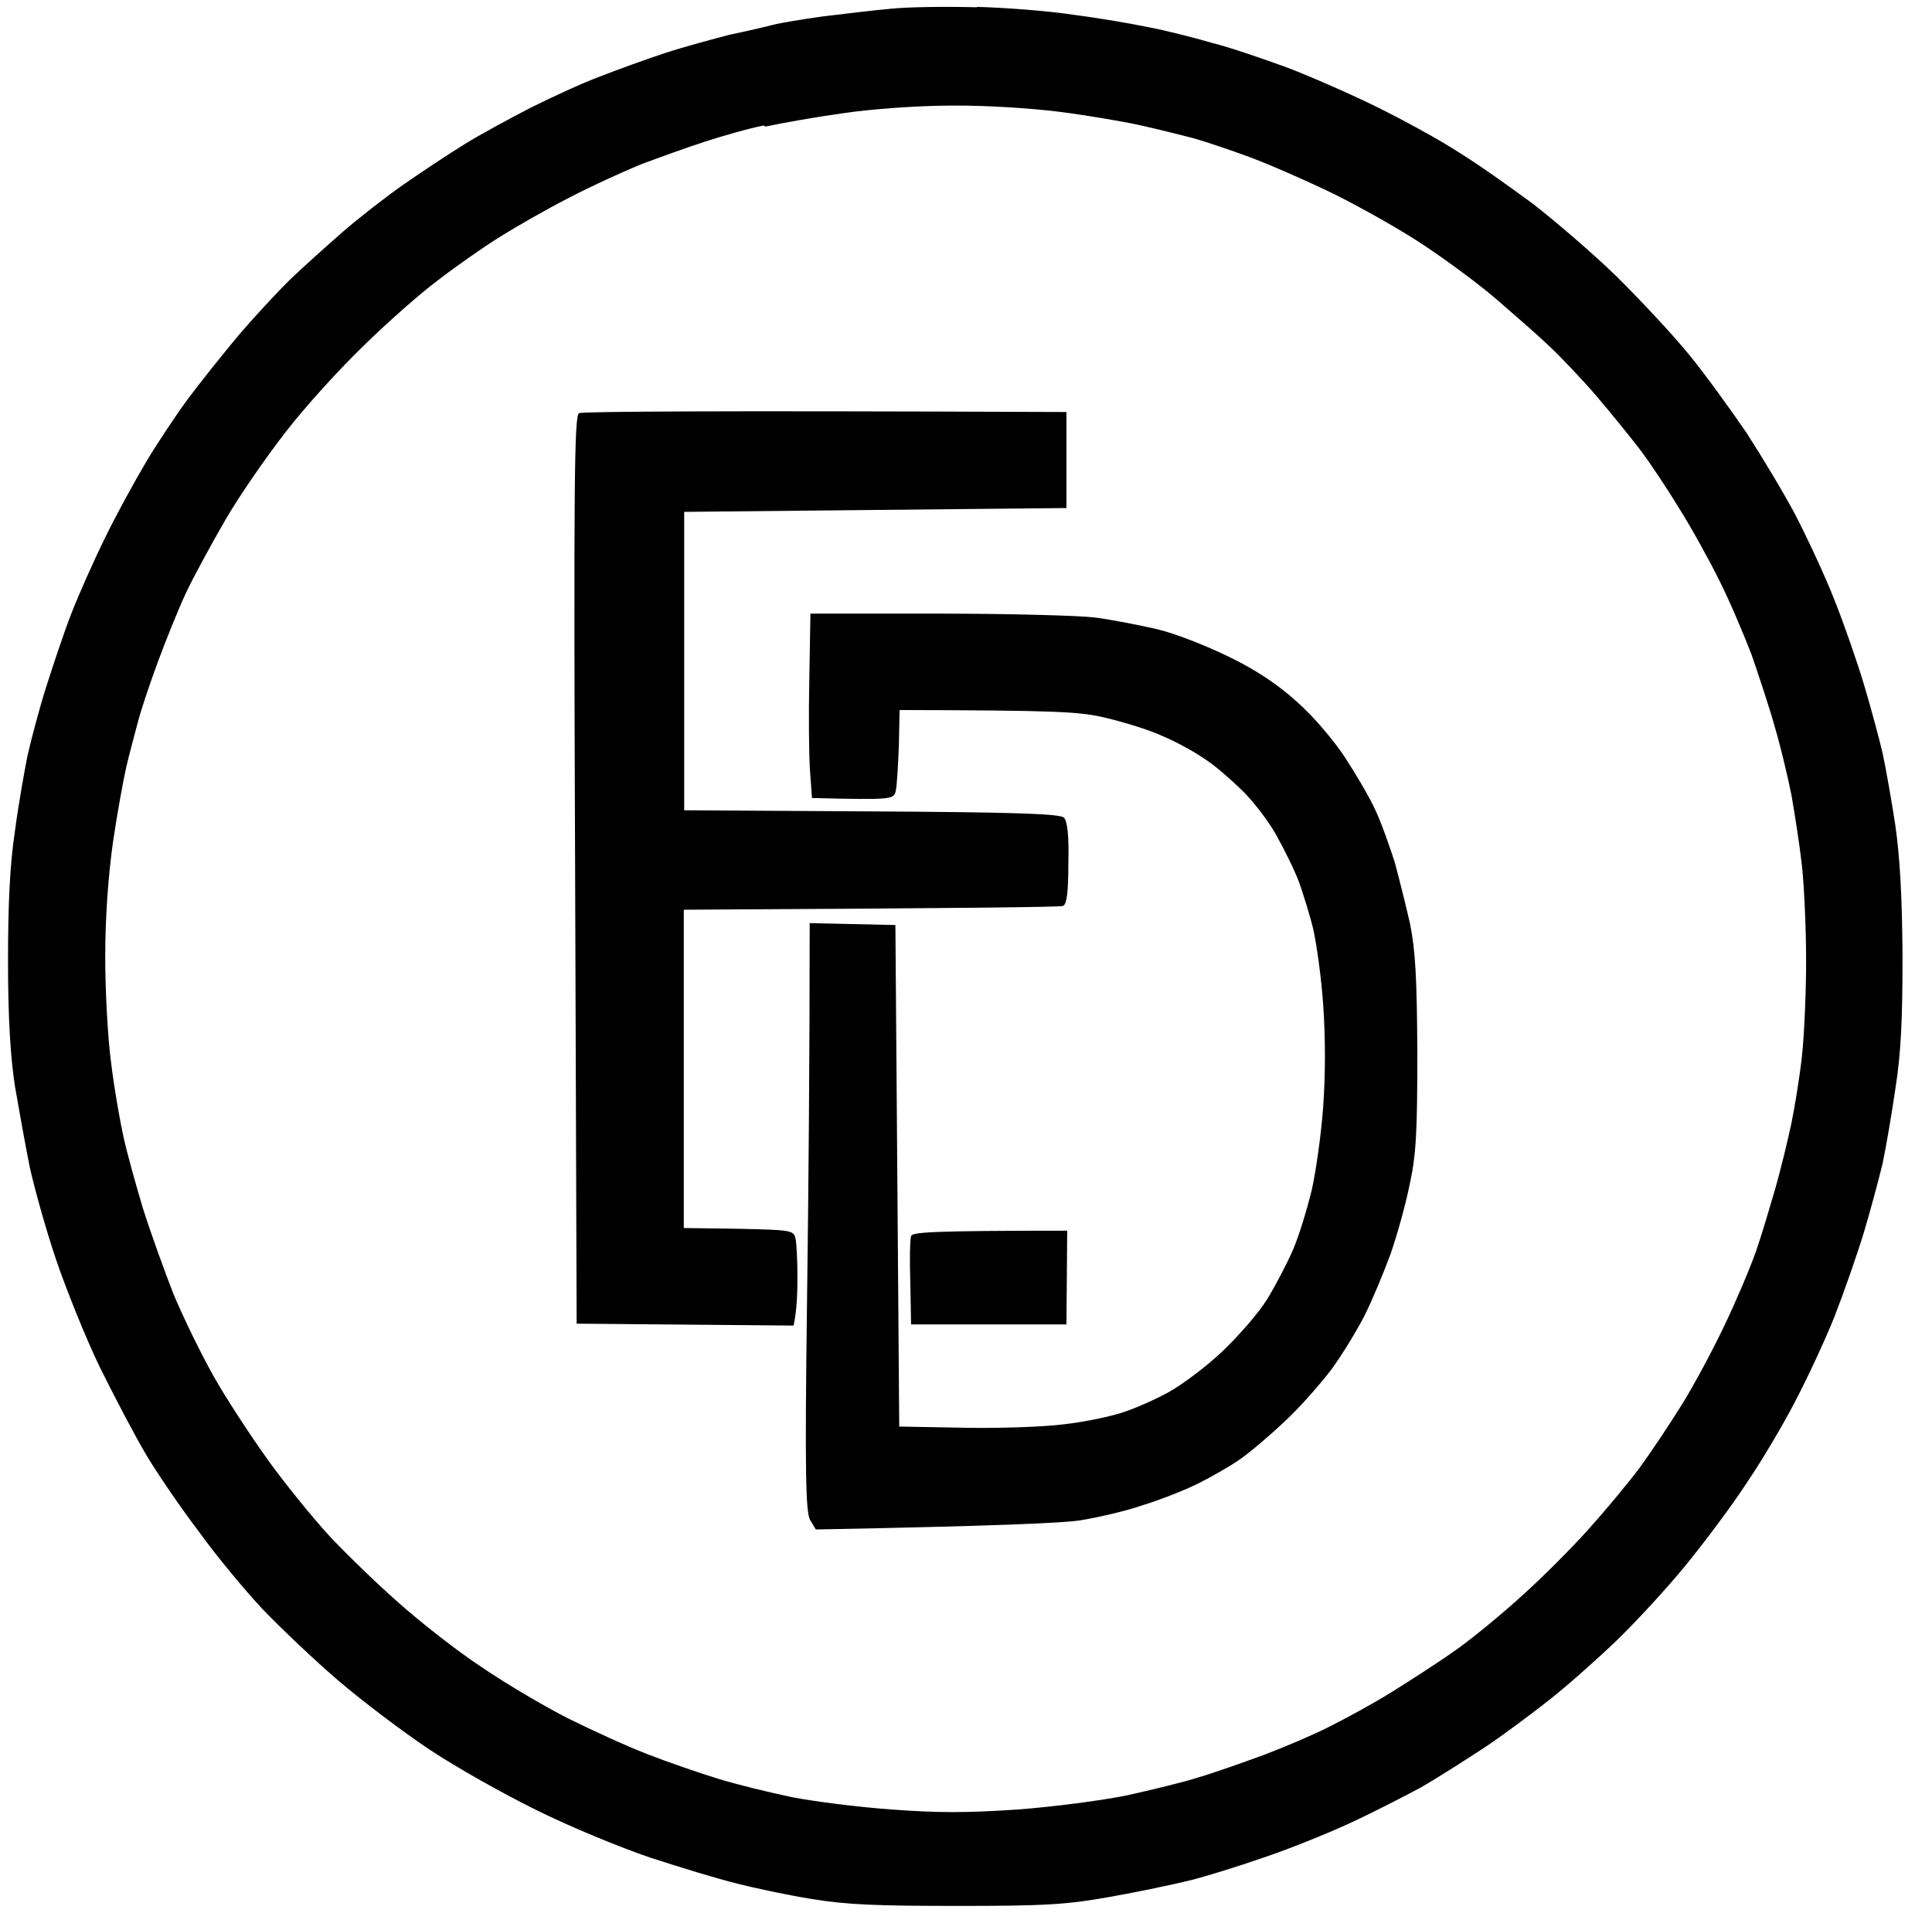 <?xml version="1.0" encoding="UTF-8"?>
<svg id="Vrstva_1" data-name="Vrstva 1" xmlns="http://www.w3.org/2000/svg" width="50.49" height="50" viewBox="0 0 50.49 50">
  <path id="Path_0" data-name="Path 0" d="M25.53.18c.77.02,1.91.11,2.55.21.63.08,1.5.23,1.93.32.43.08,1.18.27,1.66.41.49.12,1.37.43,1.98.65.6.23,1.65.69,2.34,1.03s1.64.86,2.13,1.18c.49.3,1.35.91,1.93,1.34.57.44,1.55,1.28,2.17,1.88.61.6,1.49,1.54,1.93,2.08s1.1,1.46,1.49,2.03c.37.57.95,1.53,1.27,2.13.31.6.78,1.6,1.03,2.24.25.63.6,1.63.78,2.24.18.6.39,1.39.48,1.77.08.37.23,1.22.33,1.87.12.83.18,1.87.19,3.43,0,1.68-.04,2.55-.19,3.49-.1.69-.25,1.55-.33,1.93-.09.37-.3,1.17-.48,1.77s-.53,1.6-.78,2.24c-.25.63-.72,1.63-1.04,2.24-.31.6-.88,1.56-1.27,2.13-.37.57-1.09,1.53-1.58,2.13s-1.31,1.49-1.82,1.98c-.51.49-1.3,1.19-1.76,1.55s-1.23.94-1.72,1.26-1.21.78-1.61,1.01c-.41.22-1.24.65-1.87.94-.63.29-1.65.7-2.29.91-.63.22-1.47.48-1.87.58-.41.1-1.34.3-2.08.43-1.17.21-1.73.24-4.01.24-2.1,0-2.89-.03-3.8-.18-.63-.1-1.52-.29-1.98-.41-.46-.11-1.47-.42-2.24-.67-.77-.26-2.11-.81-2.97-1.24-.86-.42-2.12-1.13-2.81-1.59-.69-.46-1.76-1.27-2.39-1.81s-1.51-1.38-1.97-1.86c-.45-.48-1.2-1.38-1.66-2.02-.48-.63-1.1-1.54-1.39-2.03-.29-.49-.83-1.52-1.21-2.29-.37-.77-.88-2.04-1.14-2.81s-.56-1.85-.68-2.39c-.11-.54-.28-1.5-.39-2.13-.12-.8-.18-1.79-.18-3.28s.05-2.53.18-3.38c.09-.69.25-1.58.33-1.98.09-.4.3-1.2.48-1.77s.47-1.44.66-1.93c.19-.49.58-1.37.88-1.98.29-.6.78-1.49,1.07-1.98.29-.49.79-1.24,1.1-1.66.32-.43.92-1.18,1.32-1.66.42-.49,1.02-1.14,1.36-1.47.33-.32.96-.88,1.38-1.25.43-.37,1.16-.94,1.61-1.25.46-.32,1.17-.79,1.56-1.03.4-.25,1.18-.67,1.72-.95.54-.27,1.36-.65,1.82-.82.46-.18,1.23-.46,1.72-.62s1.24-.36,1.66-.47c.43-.09.95-.21,1.14-.26s.79-.15,1.3-.22c.51-.06,1.31-.16,1.77-.2.46-.05,1.47-.06,2.24-.04h.02ZM19.96,3.28c-.41.08-1.1.28-1.56.43s-1.21.42-1.66.59c-.46.19-1.3.57-1.87.87-.57.29-1.39.76-1.82,1.03-.43.27-1.16.78-1.61,1.13-.46.34-1.34,1.12-1.96,1.73-.62.6-1.53,1.6-2.02,2.24-.49.63-1.2,1.65-1.57,2.29s-.84,1.5-1.04,1.93-.52,1.23-.72,1.77c-.2.54-.44,1.25-.52,1.56s-.23.85-.31,1.2-.24,1.23-.35,1.98c-.12.87-.2,1.94-.2,2.99,0,.91.07,2.17.16,2.81.08.65.23,1.5.32,1.9.09.41.32,1.24.51,1.87.2.63.56,1.63.8,2.24.25.6.72,1.56,1.04,2.13s.96,1.55,1.42,2.19c.45.63,1.18,1.52,1.59,1.97.43.46,1.24,1.25,1.81,1.75.57.51,1.55,1.28,2.19,1.7.63.43,1.63,1.02,2.24,1.33.6.3,1.54.73,2.08.94s1.38.5,1.87.65c.49.15,1.35.36,1.93.48.57.11,1.74.26,2.6.32,1.2.09,1.96.09,3.28,0,.95-.07,2.23-.24,2.86-.37.63-.14,1.47-.34,1.87-.47.41-.12,1.17-.39,1.69-.58.53-.2,1.31-.53,1.72-.74.42-.21,1.16-.61,1.64-.91s1.26-.8,1.72-1.13c.46-.33,1.23-.97,1.72-1.42.49-.44,1.25-1.2,1.69-1.69.44-.49,1.04-1.21,1.34-1.61.3-.41.8-1.16,1.11-1.66.32-.51.82-1.45,1.12-2.08s.67-1.5.82-1.93.37-1.18.51-1.66c.14-.49.32-1.24.41-1.66.09-.43.22-1.23.28-1.77s.11-1.66.11-2.5-.05-1.96-.11-2.5-.19-1.36-.27-1.82c-.09-.46-.28-1.26-.43-1.77-.14-.51-.43-1.38-.62-1.93-.21-.54-.58-1.42-.84-1.93-.25-.51-.72-1.36-1.04-1.87-.31-.51-.78-1.22-1.04-1.56-.26-.34-.78-.98-1.14-1.4-.37-.43-.92-1.01-1.21-1.28-.29-.28-.91-.82-1.36-1.21-.46-.4-1.3-1.02-1.87-1.4-.57-.39-1.65-1-2.39-1.37-.74-.36-1.75-.8-2.24-.98-.49-.18-1.14-.4-1.46-.49-.31-.08-.95-.24-1.4-.34-.46-.1-1.4-.26-2.11-.35-.72-.09-1.94-.17-2.81-.16-.85,0-2.1.09-2.83.2-.72.1-1.62.26-2.03.35h0l-.04-.03ZM27.87,10.78v2.5l-9.99.1v7.8l4.89.03c3.65.02,4.92.06,5.03.16.09.08.14.45.12,1.19,0,.76-.04,1.08-.14,1.12-.06.03-2.32.06-9.91.1v8.32l1.44.02c1.38.03,1.43.04,1.48.26.03.14.05.59.05,1.02s-.02.88-.1,1.25l-5.67-.05-.04-11.85c-.04-10.15-.02-11.87.1-11.95.08-.04,2.98-.07,12.74-.03h0ZM21.17,16.04h3.35c1.84,0,3.67.05,4.08.1.41.05,1.12.19,1.61.3s1.34.45,1.93.74c.7.34,1.28.73,1.77,1.18.41.36.96,1.01,1.24,1.44s.65,1.05.8,1.39c.16.34.37.95.5,1.35.11.41.29,1.12.4,1.61.14.7.18,1.43.19,3.38,0,2.05-.03,2.66-.2,3.43-.1.51-.33,1.33-.5,1.82-.18.49-.48,1.21-.68,1.61-.21.41-.59,1.03-.86,1.4-.28.37-.82.99-1.22,1.36-.39.37-.92.82-1.18,1-.26.18-.75.46-1.09.63-.34.17-1,.43-1.46.57-.46.16-1.19.32-1.61.39-.43.07-2.16.15-6.92.24l-.15-.25c-.11-.21-.14-1.14-.08-5.66.04-2.98.07-6.43.07-9.94l2.24.05.1,13.11,1.66.03c.92.02,2.11-.02,2.65-.09.54-.06,1.25-.21,1.56-.32.31-.1.85-.34,1.19-.53s.97-.66,1.39-1.06c.43-.41.95-1.01,1.16-1.35s.52-.93.68-1.3.37-1.07.49-1.56c.11-.49.25-1.47.3-2.19.06-.85.06-1.77,0-2.65-.05-.74-.18-1.63-.26-1.98-.08-.34-.25-.88-.36-1.2-.11-.31-.39-.87-.6-1.25s-.62-.91-.91-1.19-.72-.66-.98-.82c-.26-.18-.75-.45-1.09-.59-.34-.16-1-.36-1.46-.47-.68-.17-1.27-.2-5.41-.21l-.02.94c-.02.51-.05,1.04-.08,1.17-.05.23-.08.24-2.19.19l-.05-.69c-.03-.39-.04-1.48-.02-2.42l.03-1.73v.02ZM27.89,32.17l-.02,2.45h-4.06l-.02-1.08c-.02-.6-.01-1.14.02-1.23.04-.1.49-.14,4.08-.14h0Z" fill-rule="evenodd"/>
</svg>